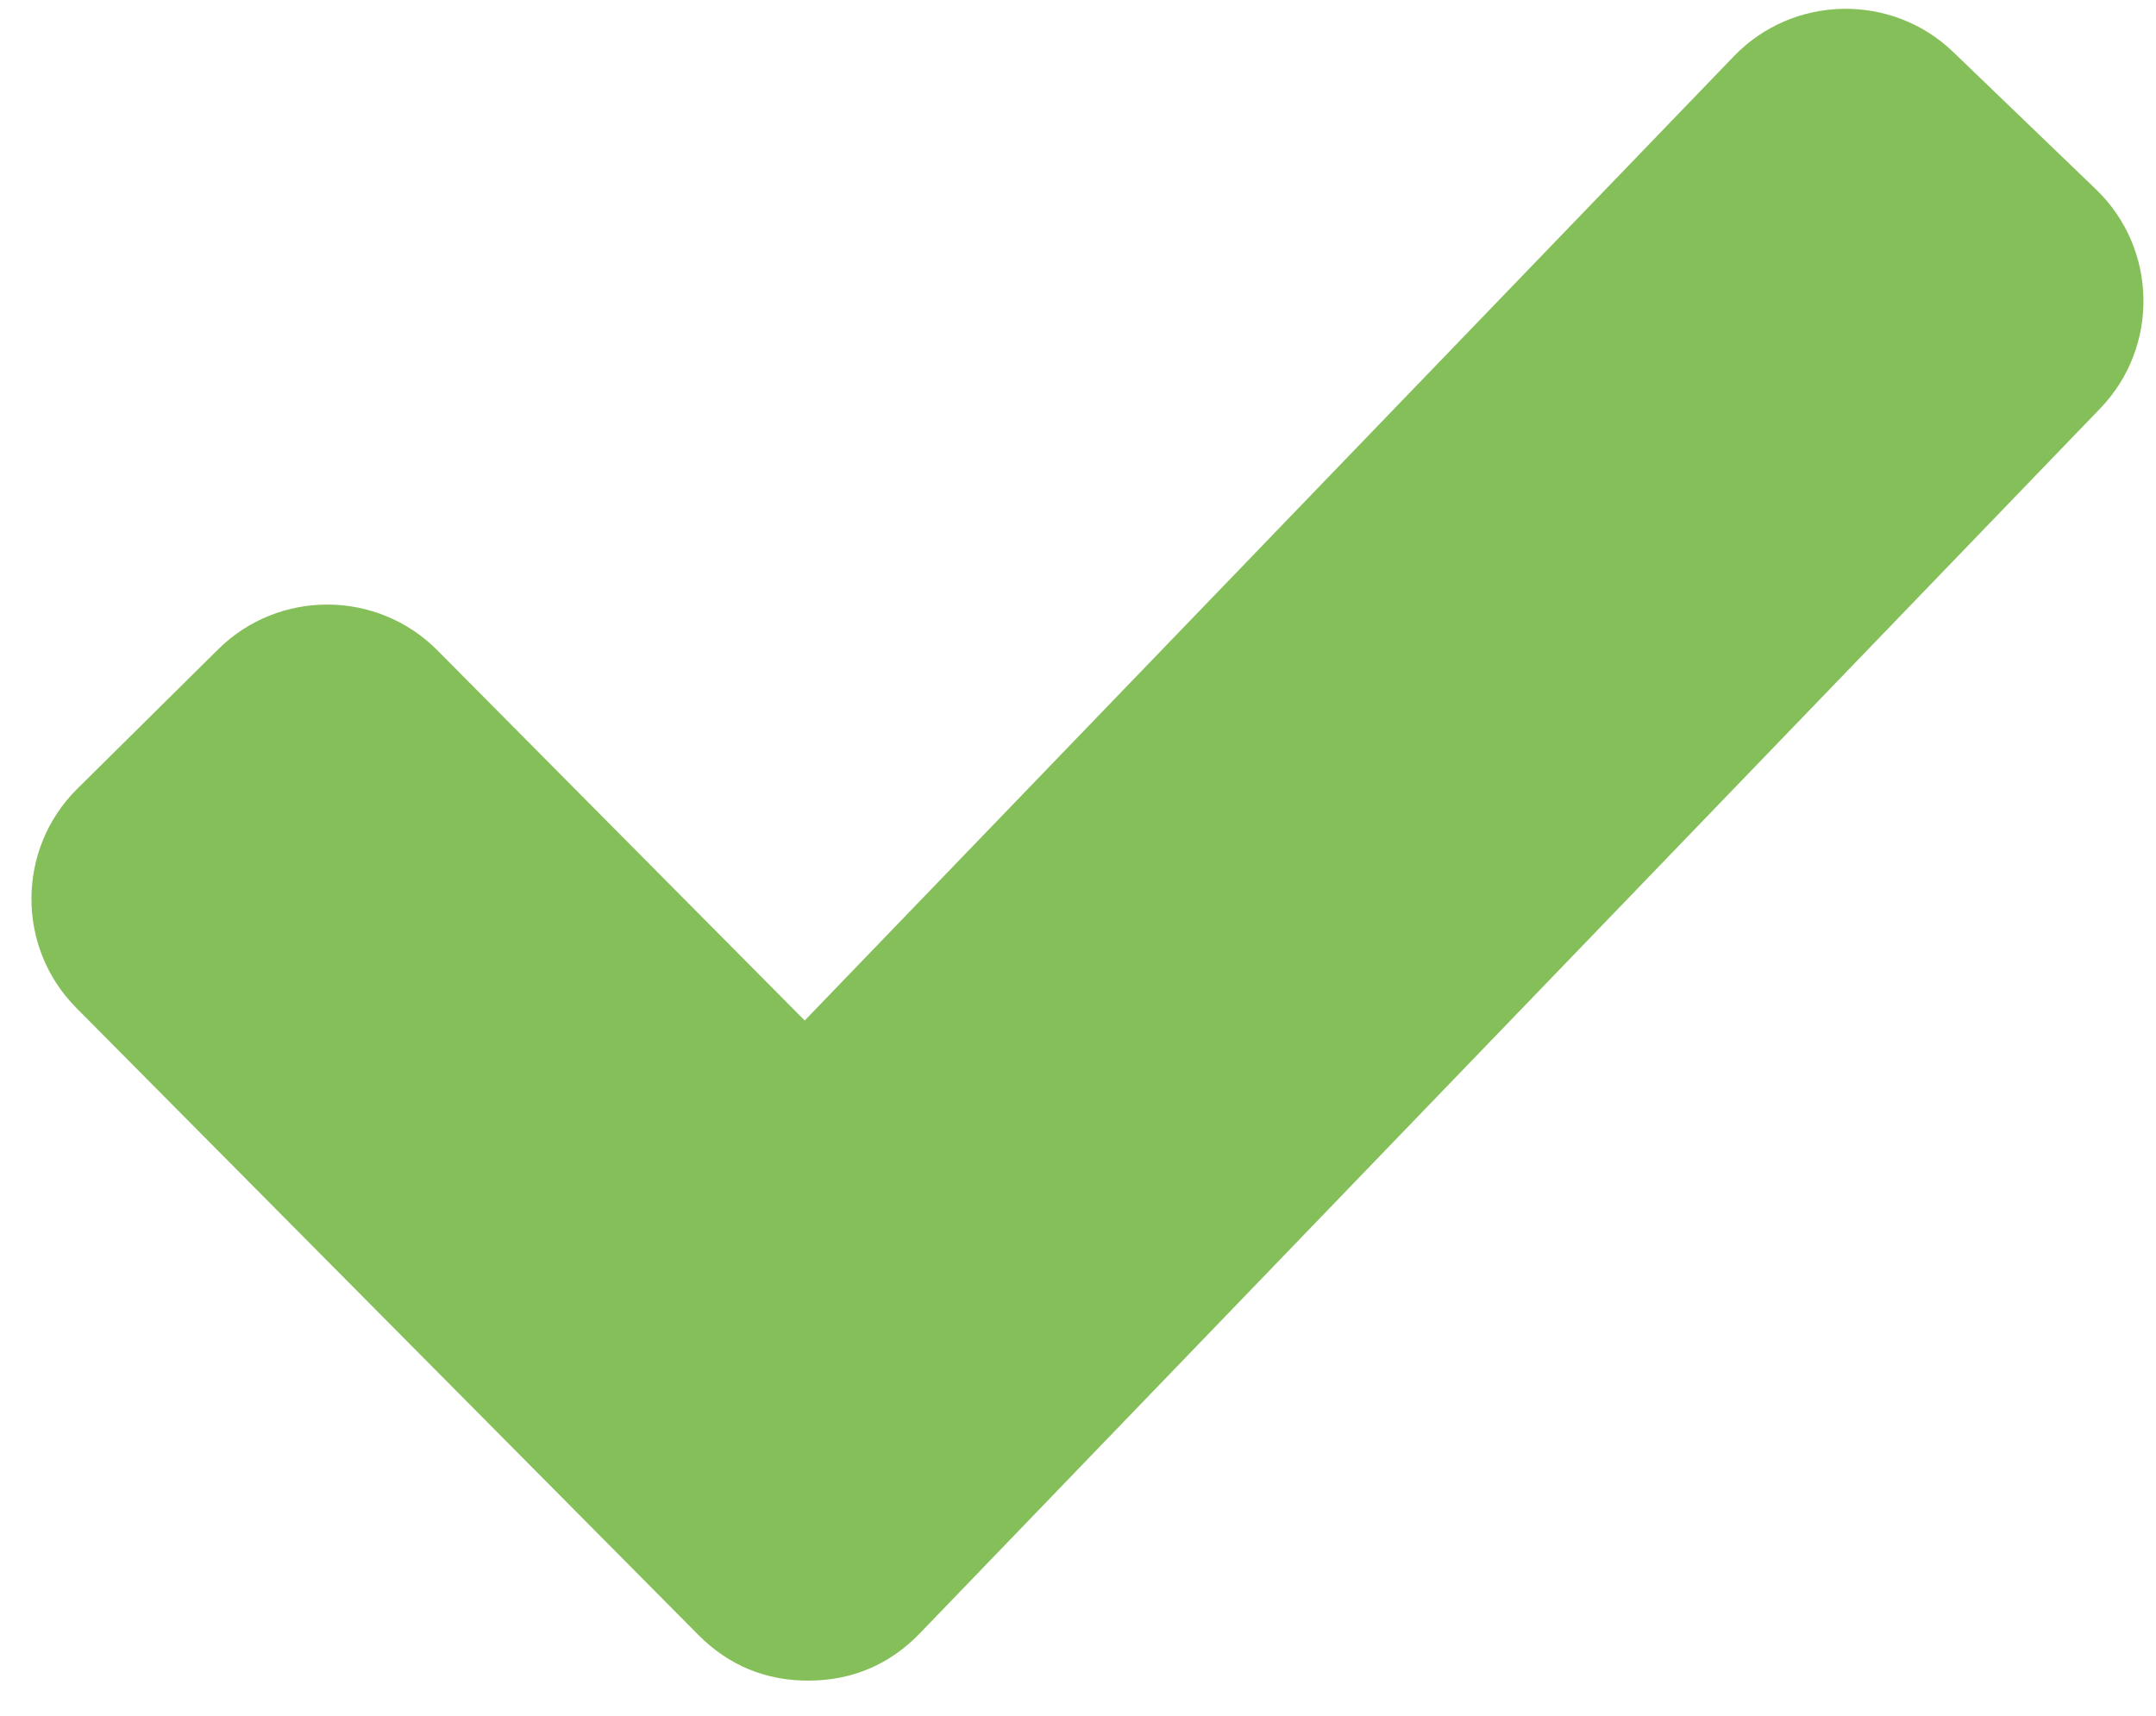 <svg width="49" height="39" viewBox="0 0 49 39" fill="none" xmlns="http://www.w3.org/2000/svg">
<path fill-rule="evenodd" clip-rule="evenodd" d="M18.289 23.196L39.41 1.275C40.755 -0.12 42.993 -0.163 44.39 1.181L47.639 4.307C49.036 5.651 49.078 7.887 47.733 9.283L20.909 37.121C20.226 37.83 19.382 38.192 18.397 38.2C17.413 38.207 16.563 37.858 15.87 37.159L1.732 22.907C0.366 21.53 0.378 19.294 1.755 17.93L4.959 14.758C6.337 13.393 8.575 13.405 9.94 14.781L18.29 23.197L18.289 23.196Z" fill="#85BF59"/>
</svg>

